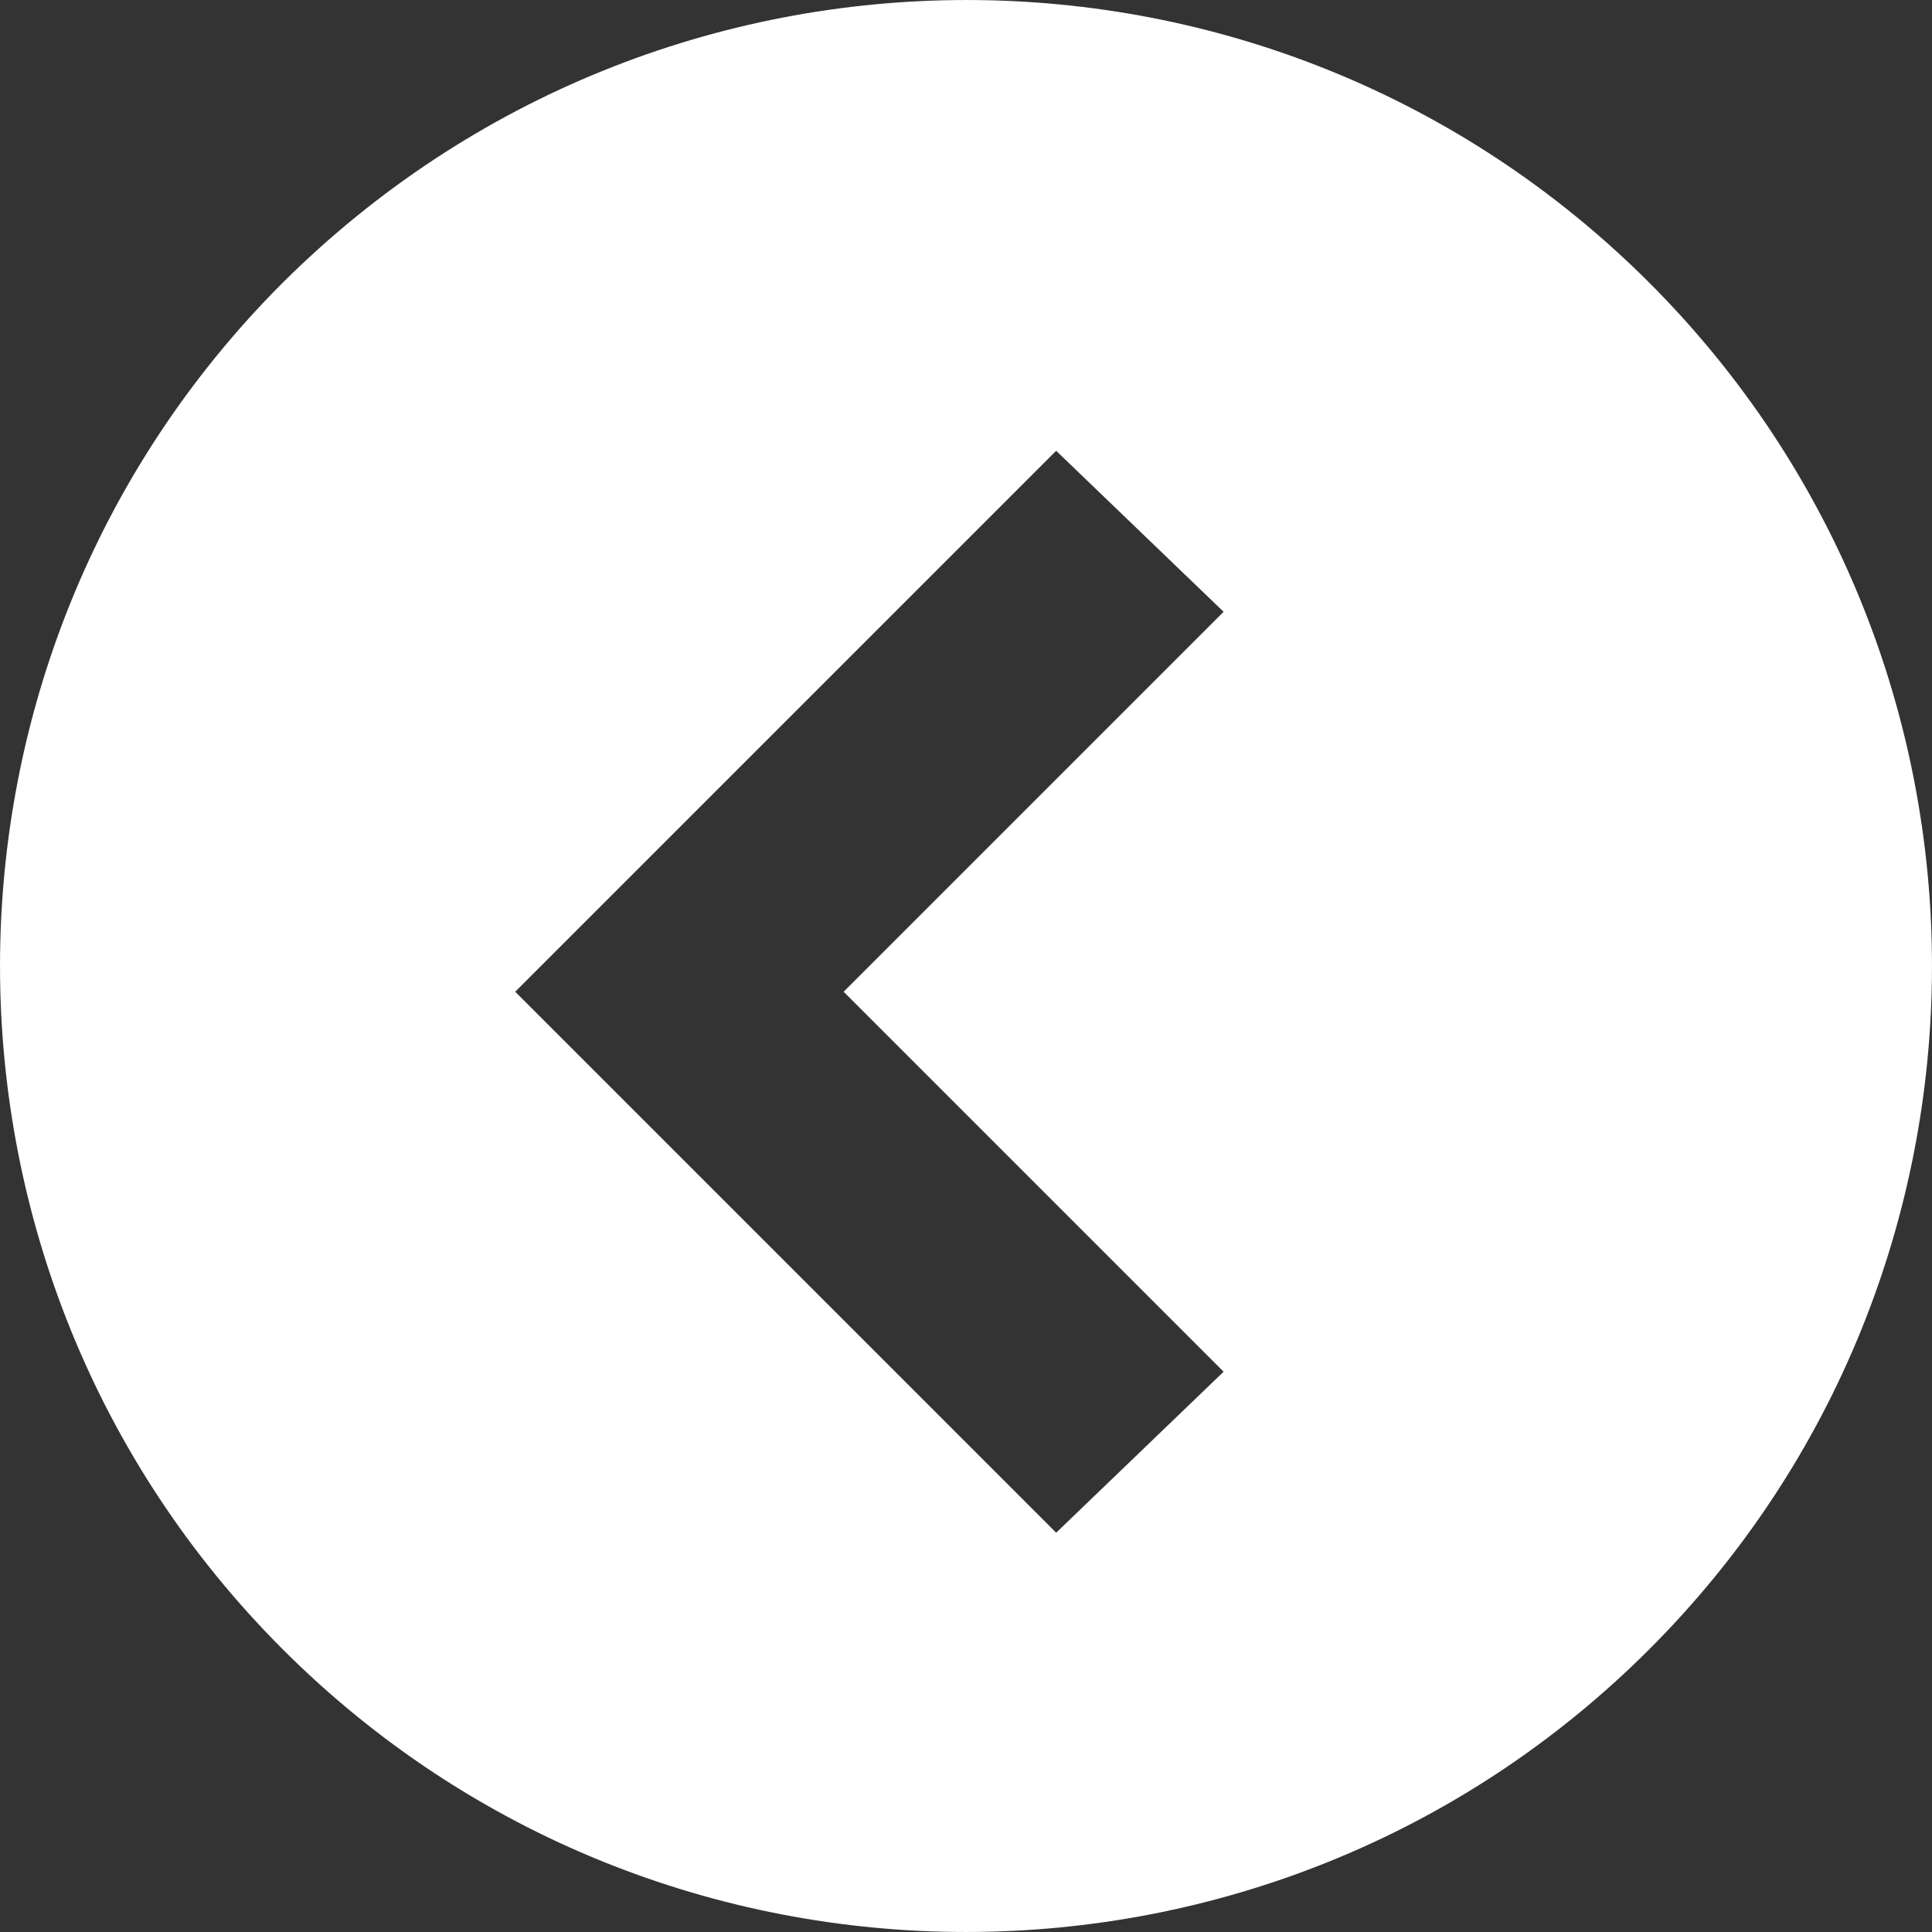 <svg width="30" height="30" viewBox="0 0 30 30" fill="none" xmlns="http://www.w3.org/2000/svg">
<rect x="0" y="0" width="30" height="30" fill="#333333" stroke="none"/>
<path fill-rule="evenodd" clip-rule="evenodd" d="M4.39 25.61C-1.463 19.758 -1.463 10.243 4.39 4.39C10.273 -1.463 19.757 -1.463 25.61 4.39C31.463 10.243 31.463 19.758 25.61 25.61C19.757 31.463 10.242 31.463 4.39 25.61ZM16.4 23.8L8 15.4L16.4 7L19 9.5L13.1 15.4L19 21.3L16.4 23.8Z" fill="white"/>
</svg>
